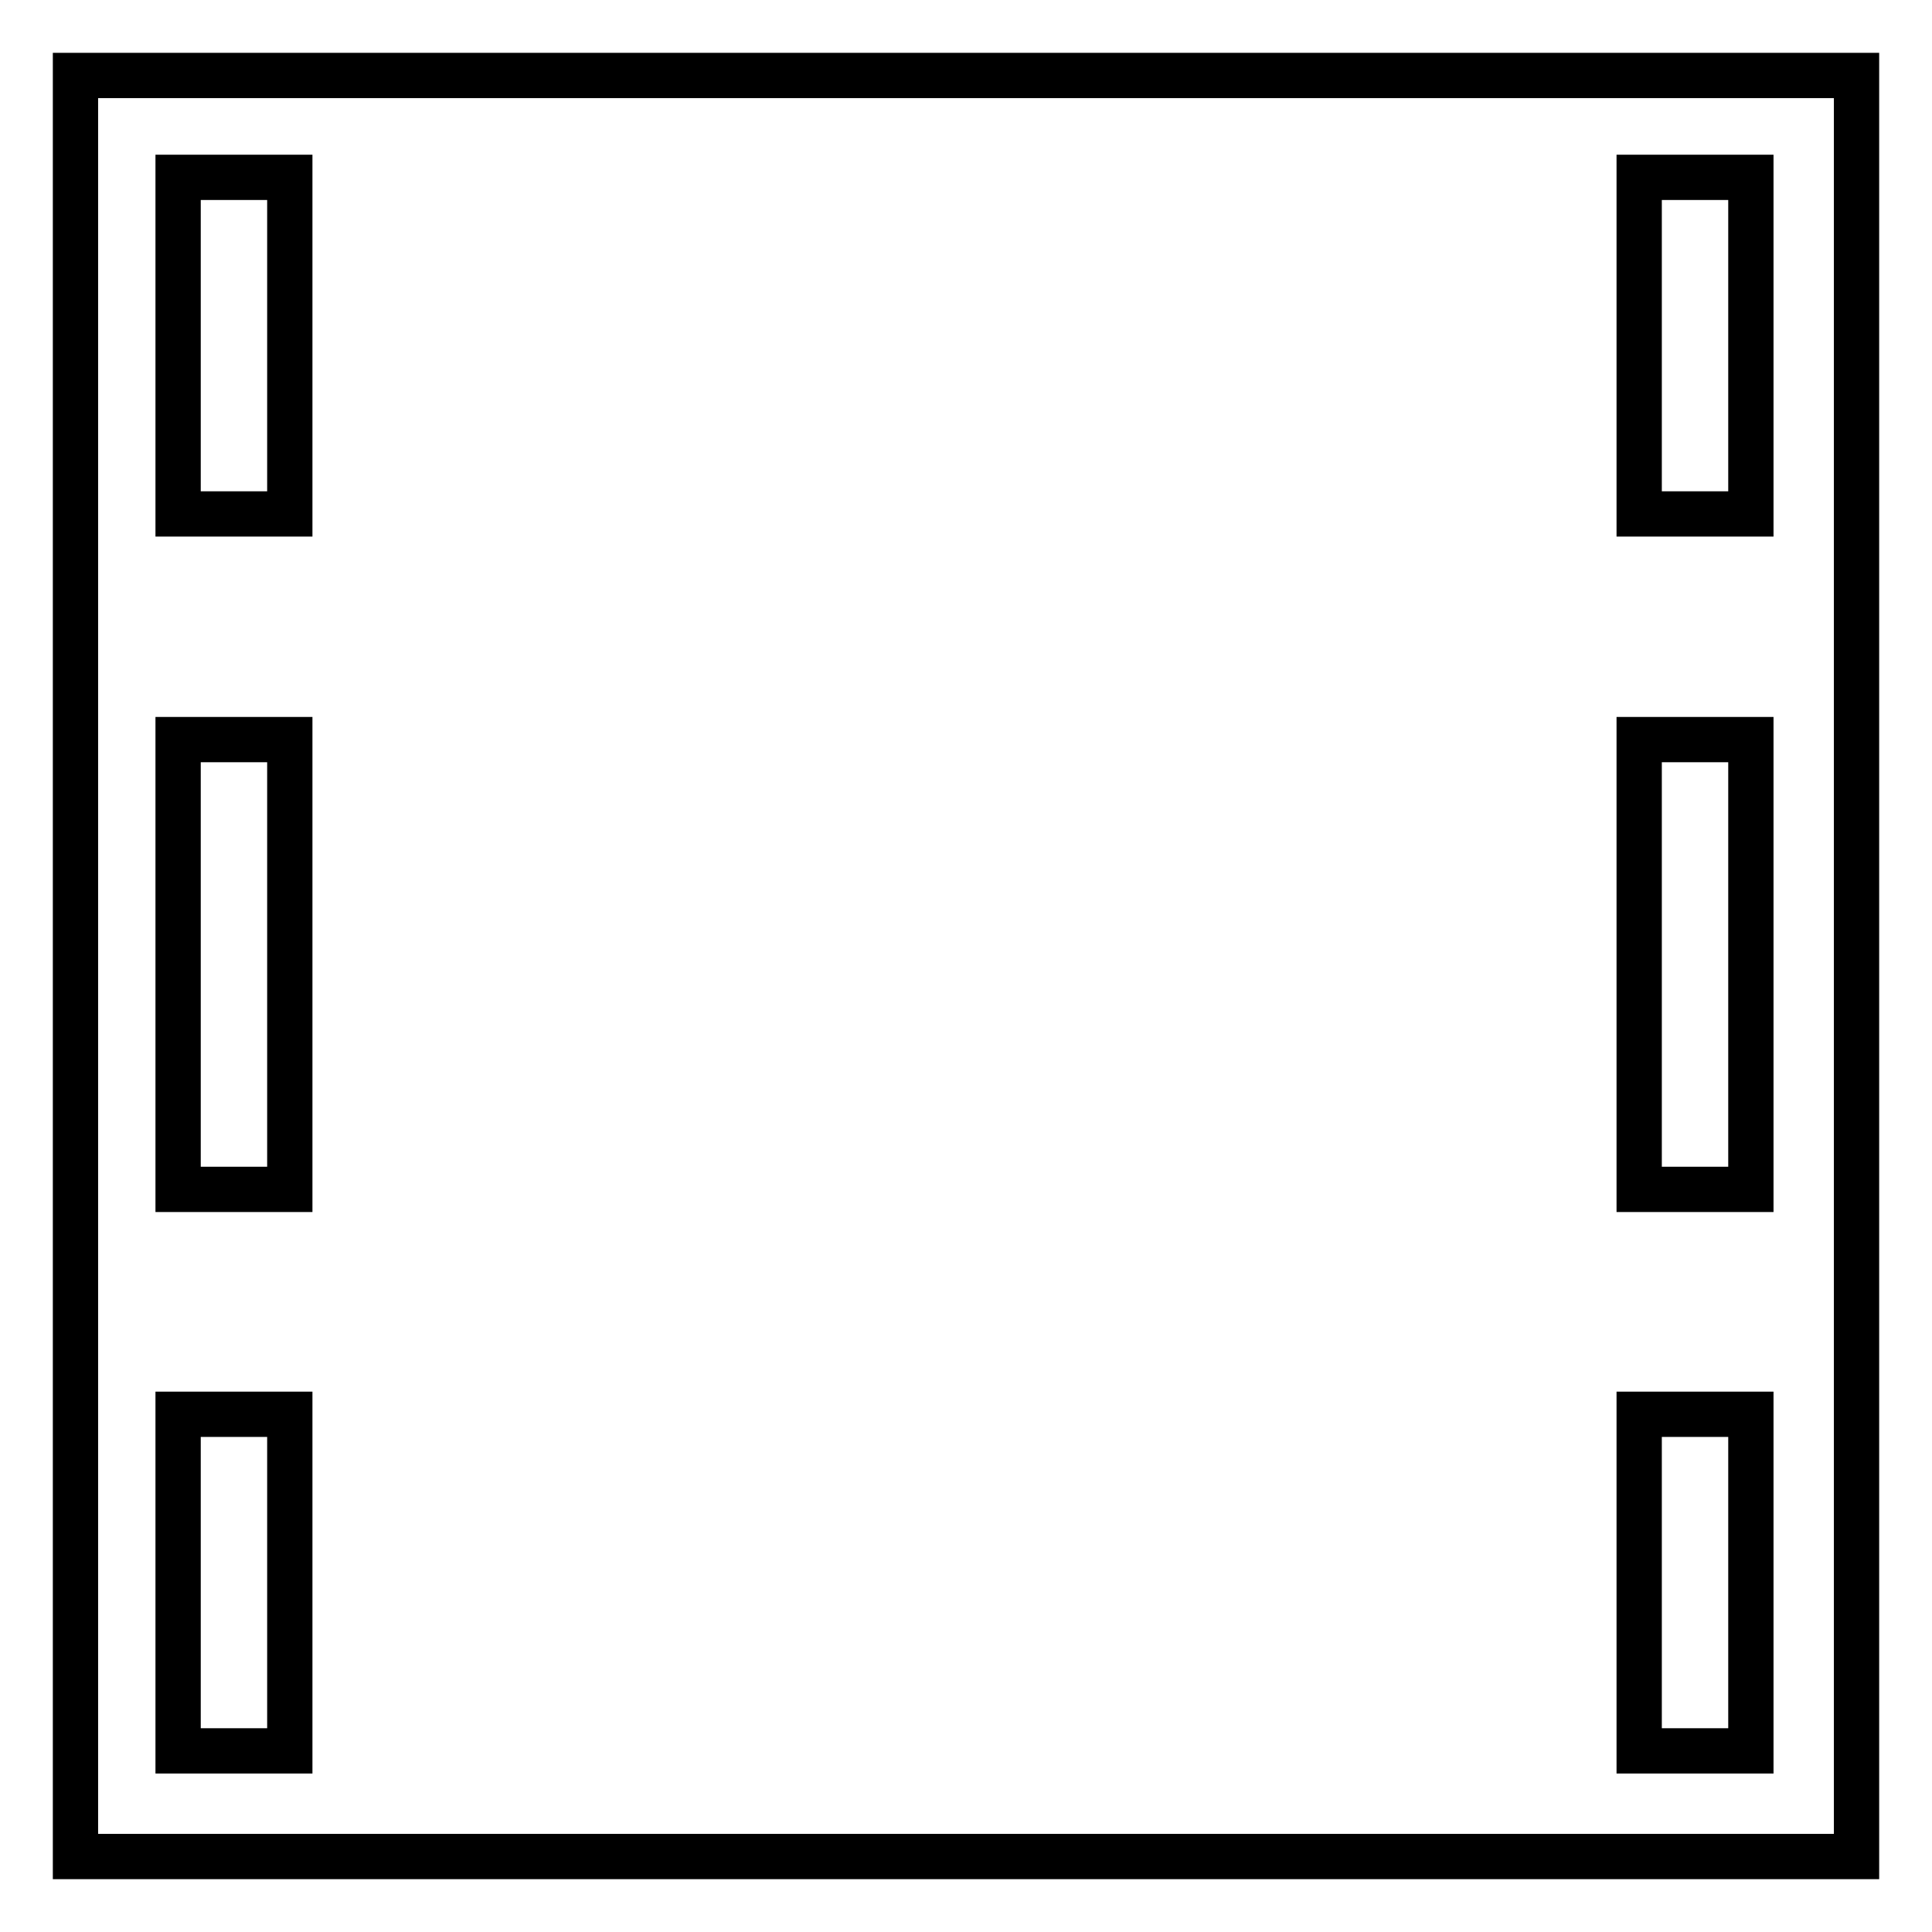 <?xml version="1.0" encoding="utf-8"?>
<!-- Svg Vector Icons : http://www.onlinewebfonts.com/icon -->
<!DOCTYPE svg PUBLIC "-//W3C//DTD SVG 1.1//EN" "http://www.w3.org/Graphics/SVG/1.1/DTD/svg11.dtd">
<svg version="1.1" xmlns="http://www.w3.org/2000/svg" xmlns:xlink="http://www.w3.org/1999/xlink" x="0px" y="0px" viewBox="0 0 256 256" enable-background="new 0 0 256 256" xml:space="preserve">
<g><g><g><path stroke-width="6" fill-opacity="0" stroke="#000000"  d="M10,128v118h118h118V128V10H128H10V128z M38.4,45.8v22.3h-7.4h-7.4V45.8V23.5h7.4h7.4L38.4,45.8L38.4,45.8z M232,45.8v22.3h-7.4h-7.4V45.8V23.5h7.4h7.4V45.8z M38.4,127.8v29.8h-7.4h-7.4v-29.8V98h7.4h7.4L38.4,127.8L38.4,127.8z M232,127.8v29.8h-7.4h-7.4v-29.8V98h7.4h7.4V127.8z M38.4,209.7V232h-7.4h-7.4v-22.3v-22.3h7.4h7.4L38.4,209.7L38.4,209.7z M232,209.7V232h-7.4h-7.4v-22.3v-22.3h7.4h7.4V209.7z"/></g></g></g>
</svg>